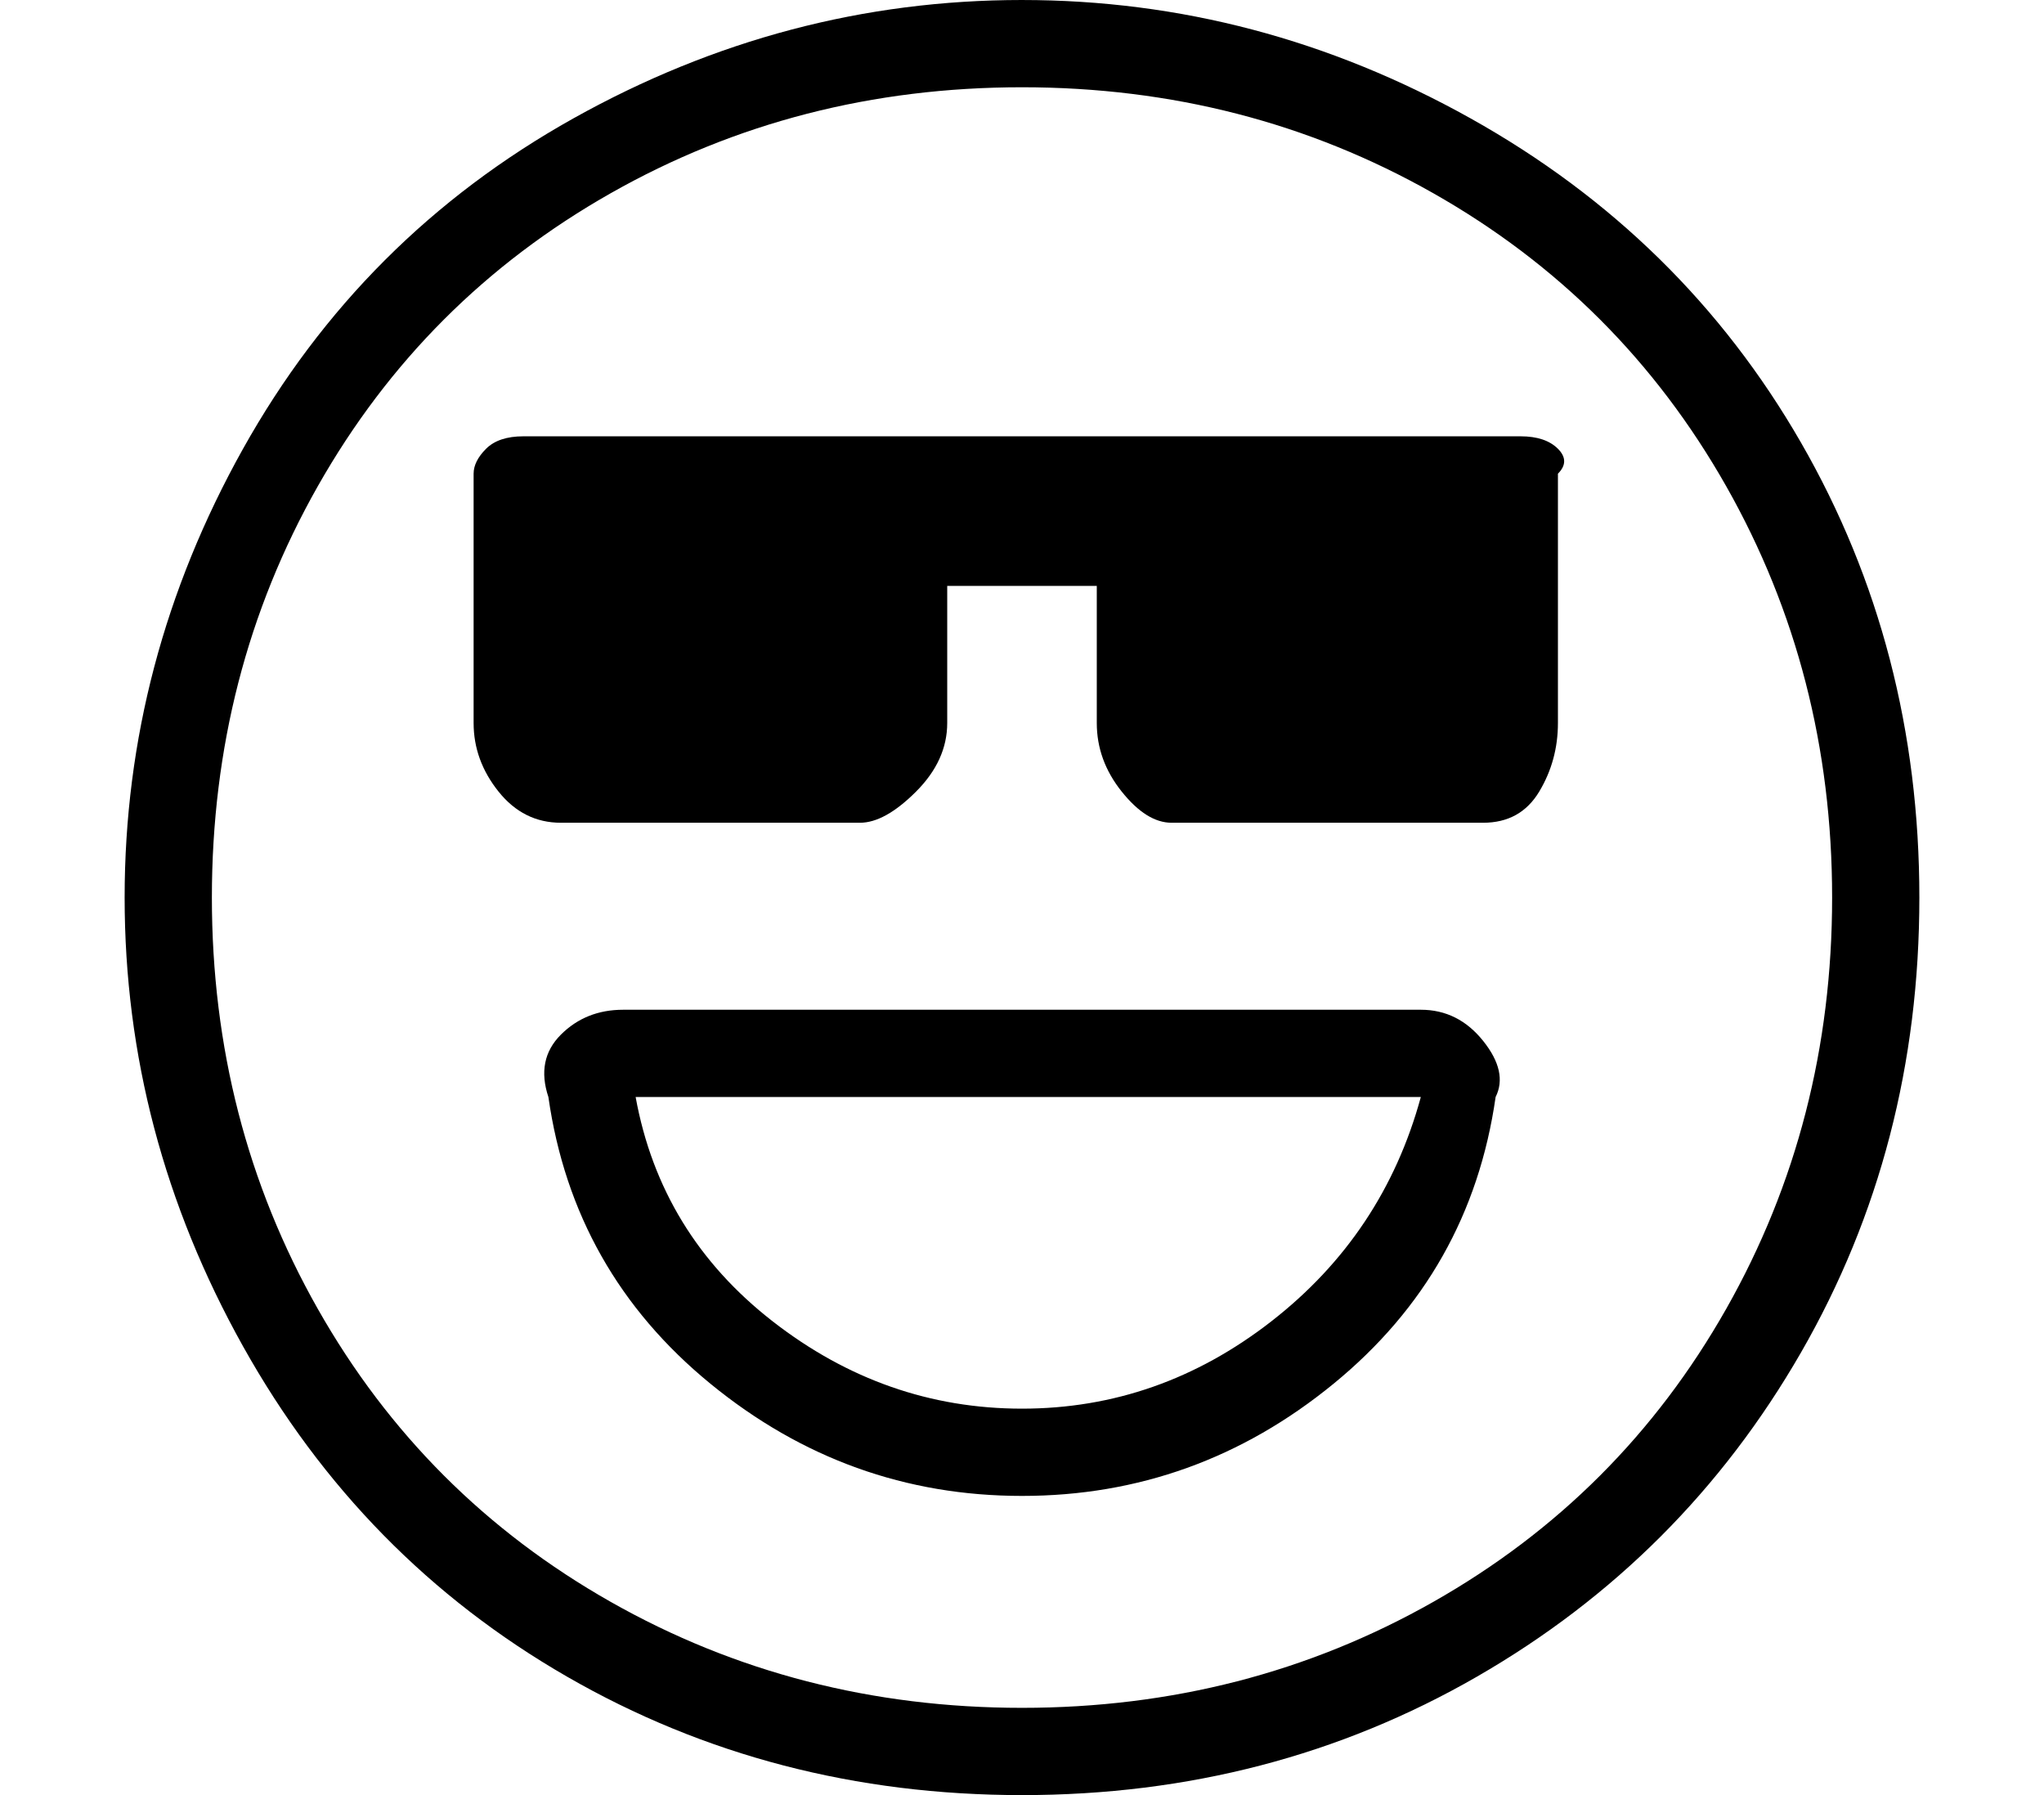 <?xml version="1.0" standalone="no"?>
<!DOCTYPE svg PUBLIC "-//W3C//DTD SVG 1.1//EN" "http://www.w3.org/Graphics/SVG/1.1/DTD/svg11.dtd" >
<svg xmlns="http://www.w3.org/2000/svg" xmlns:xlink="http://www.w3.org/1999/xlink" version="1.1" viewBox="-10 0 164 144">
   <path fill="currentColor"
d="M113 35h-81q-2 0 -3 1t-1 2v20q0 3 2 5.5t5 2.5h24q2 0 4.5 -2.5t2.5 -5.5v-11h12v11q0 3 2 5.5t4 2.5h25q3 0 4.5 -2.5t1.5 -5.5v-20q1 -1 0 -2t-3 -1h1zM72 0q-19 0 -36 9.5t-26.5 26.5t-9.5 36t9.5 36t26 26.5t36.5 9.5t36.5 -9.5t26 -26t9.5 -36.5t-9.5 -36.5
t-26.5 -26t-36 -9.5zM72 137q-18 0 -33 -8.5t-23.5 -23.5t-8.5 -33t8.5 -33t23.5 -23.5t33 -8.5t33 8.5t23.5 23.5t8.5 33t-8.5 33t-23.5 23.5t-33 8.5zM104 81h-64q-3 0 -5 2t-1 5q2 14 13 23t25 9t25 -9t13 -23q1 -2 -1 -4.5t-5 -2.5zM72 113q-11 0 -20 -7t-11 -18h63
q-3 11 -12 18t-20 7z" />
</svg>
